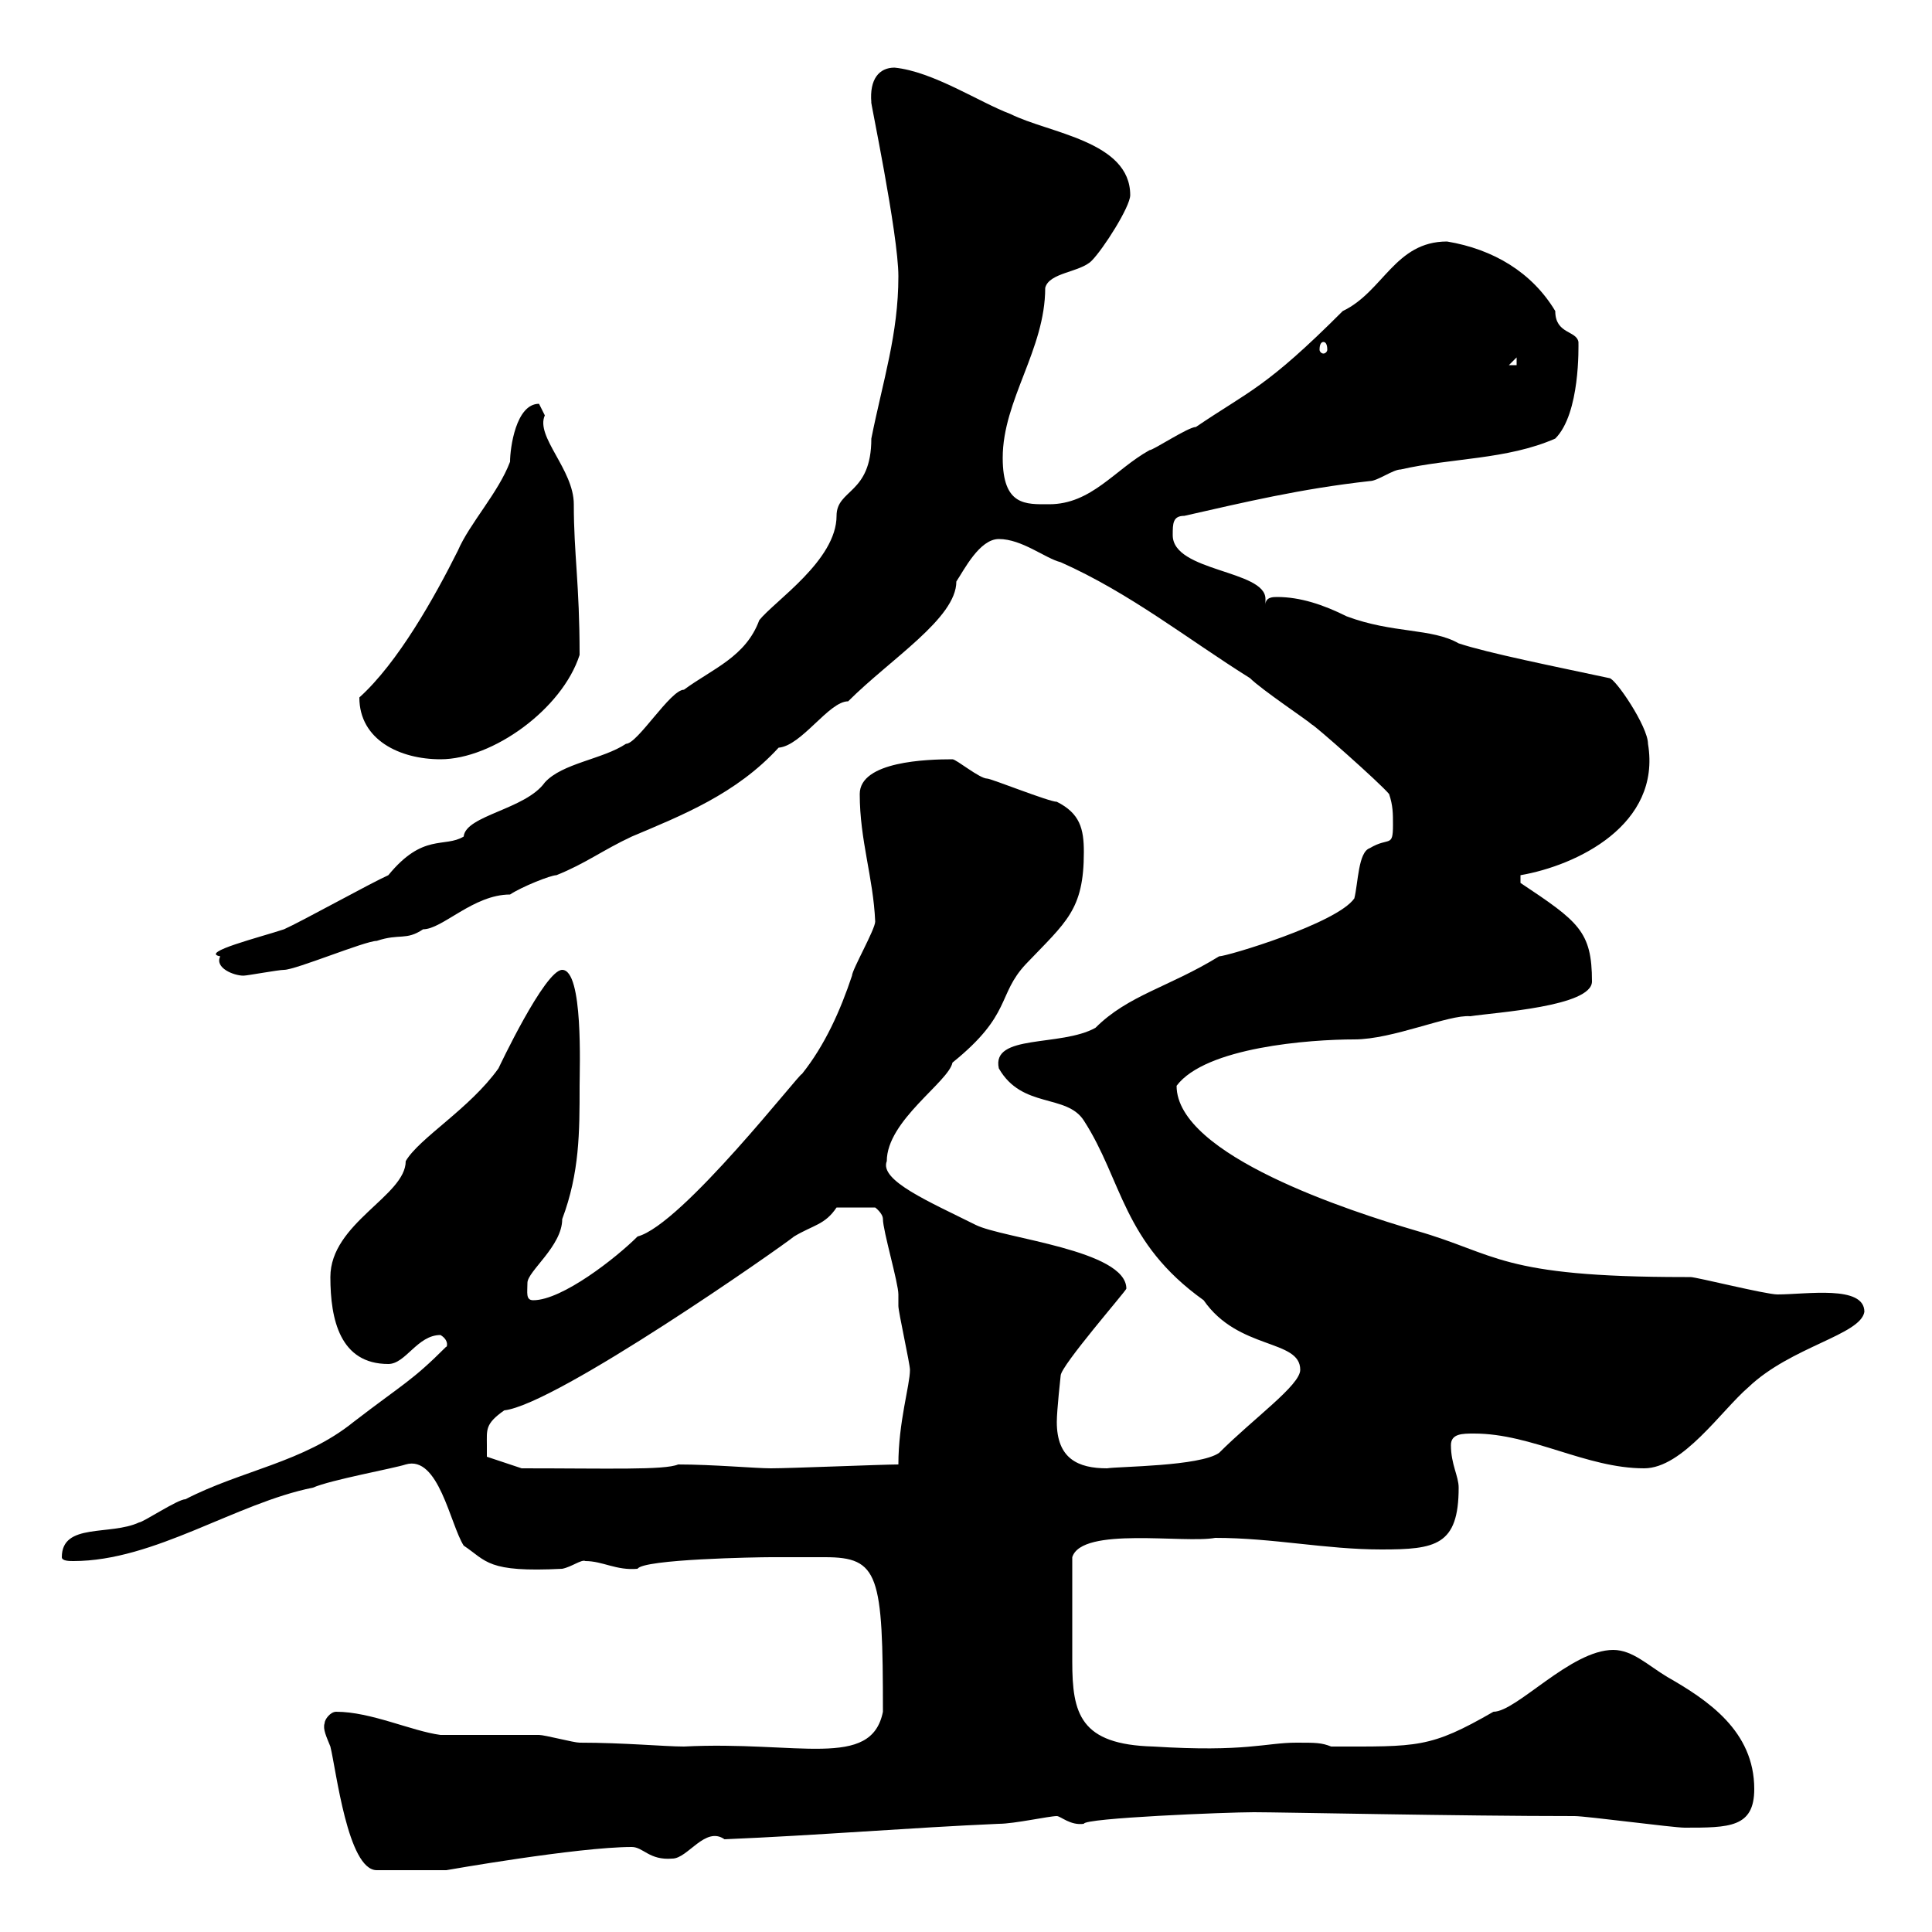 <svg xmlns="http://www.w3.org/2000/svg" xmlns:xlink="http://www.w3.org/1999/xlink" width="300" height="300"><path d="M50.40 267.60C50.10 268.50 50.70 269.70 51.30 271.20C52.20 274.80 54 290.40 58.50 290.40L69.30 290.40C69.30 290.40 89.70 286.80 98.10 286.80C99.90 286.80 100.80 288.90 104.40 288.60C106.80 288.60 109.50 283.50 112.50 285.60C126.90 285 141.30 283.80 155.10 283.20C157.50 283.20 162.90 282 164.10 282C164.70 282 166.20 283.50 168.30 283.20C168.30 282.30 190.50 281.40 194.70 281.40C198.90 281.40 226.50 282 244.50 282C246.30 282 259.80 283.80 261.60 283.80C268.50 283.80 272.40 283.80 272.40 277.80C272.40 268.80 265.20 264 258.90 260.40C255.90 258.60 253.50 256.20 250.50 256.20C243.90 256.20 235.50 265.80 231.90 265.80C222 271.50 220.20 271.20 206.70 271.20C205.20 270.60 204.30 270.60 201.30 270.60C196.50 270.60 193.50 272.10 179.10 271.20C167.70 270.90 166.50 266.10 166.50 258C166.50 254.10 166.50 249.60 166.50 241.80C168 237 183.90 239.70 188.70 238.80C197.70 238.80 205.80 240.60 214.50 240.60C222.90 240.60 226.50 240 226.50 231C226.50 229.20 225.30 227.40 225.30 224.40C225.30 222.60 227.10 222.60 228.90 222.60C237.90 222.60 246.30 228 255.30 228C261.30 228 267.30 219 271.50 215.40C278.10 209.10 288.90 207.30 289.50 203.70C289.50 199.50 280.50 201 276 201C274.20 201 263.40 198.30 262.50 198.30C262.50 198.30 261.60 198.30 261.60 198.30C232.80 198.30 232.50 194.70 219.90 191.10C209.70 188.10 182.70 179.40 182.70 168.60C187.20 162.60 203.40 161.40 210.30 161.40C216.30 161.40 225 157.50 228.30 157.80C232.20 157.20 247.20 156.30 247.20 152.40C247.20 144.60 245.10 143.10 236.10 137.10L236.10 135.90C244.80 134.40 258 128.10 255.90 115.50C255.90 112.80 250.80 105.30 249.90 105.30C241.50 103.50 231 101.40 226.50 99.90C222.30 97.50 216.30 98.40 209.10 95.70C205.50 93.90 201.90 92.70 198.30 92.70C197.70 92.70 196.50 92.70 196.50 93.90C196.50 93.30 196.50 93.30 196.50 93C196.50 88.50 182.10 88.80 182.10 83.10C182.10 81.30 182.10 80.10 183.90 80.10C193.20 78 201.90 75.90 212.70 74.70C213.90 74.70 216.30 72.90 217.50 72.90C225.30 71.10 234 71.40 241.50 68.10C245.40 64.20 245.10 53.70 245.10 53.10C244.80 51.30 241.50 51.90 241.50 48.30C237.90 42.30 231.90 38.70 224.70 37.50C216.60 37.50 214.80 45.30 208.50 48.30C196.50 60.30 194.10 60.60 185.70 66.30C184.50 66.30 179.10 69.90 178.50 69.90C173.10 72.90 169.50 78.30 162.90 78.30C159.30 78.30 155.70 78.60 155.70 71.10C155.70 62.10 162.30 54.30 162.30 44.70C162.90 42.30 167.70 42.30 169.50 40.50C171.30 38.70 175.50 32.10 175.50 30.30C175.50 21.90 162.90 20.70 156.90 17.70C152.10 15.90 144.90 11.10 138.90 10.50C136.50 10.50 135 12.30 135.30 15.90C135 15 139.50 36.30 139.50 42.90C139.50 51.90 137.10 59.10 135.30 68.10C135.30 76.80 129.90 75.90 129.90 80.10C129.90 87 120.30 93.30 117.90 96.30C115.80 102 110.70 103.80 106.20 107.10C104.10 107.10 99 115.50 97.20 115.50C93.60 117.90 87.30 118.50 84.60 121.50C81.60 125.70 72.30 126.60 72 129.90C69 131.70 65.70 129.30 60.30 135.90C57.60 137.10 46.80 143.10 44.10 144.30C40.50 145.50 30.90 147.90 34.20 148.50C33.30 150.30 36.30 151.50 37.80 151.50C38.40 151.50 43.20 150.60 44.10 150.60C45.90 150.60 56.70 146.10 58.50 146.10C62.10 144.90 63 146.10 65.70 144.30C68.70 144.30 73.50 138.90 79.20 138.90C81 137.70 85.50 135.90 86.40 135.90C90.90 134.10 93.60 132 98.10 129.90C105.90 126.60 114.30 123.30 120.90 116.10C124.50 115.80 128.70 108.90 131.70 108.90C138.30 102.30 148.50 96 148.50 90.30C149.70 88.50 152.10 83.70 155.10 83.70C158.70 83.70 162.30 86.70 164.70 87.30C175.50 92.10 184.50 99.30 194.10 105.30C195.90 107.10 203.10 111.90 203.70 112.50C204 112.50 214.20 121.50 215.70 123.30C216.30 125.10 216.30 126.30 216.30 128.10C216.30 131.70 215.70 129.90 212.70 131.70C210.90 132.30 210.90 137.10 210.30 139.50C207.60 143.40 190.50 148.50 189.30 148.50C181.50 153.30 175.20 154.50 170.10 159.60C164.70 162.60 153.90 160.50 155.10 165.90C158.70 172.20 165.60 169.80 168.30 174C174.30 183.30 174.30 192.90 186.90 201.90C192.30 209.70 201.90 207.90 201.90 212.70C201.90 215.10 194.70 220.20 189.30 225.60C186.30 227.70 173.70 227.70 171.90 228C167.40 228 164.10 226.50 164.10 220.80C164.10 219 164.70 213.60 164.70 213.60C164.70 212.10 174.90 200.40 174.90 200.10C174.90 194.10 155.70 192.30 151.50 190.20C144.30 186.60 136.50 183.30 137.70 180.30C137.70 174 147.30 168 147.90 165C157.20 157.50 154.80 154.50 159.30 149.70C165.60 143.10 168.30 141.30 168.30 132.30C168.30 128.70 167.70 126.30 164.10 124.50C162.90 124.50 153.90 120.90 153.30 120.90C152.10 120.90 148.50 117.90 147.90 117.90C144 117.90 133.50 118.20 133.50 123.30C133.50 130.50 135.60 136.20 135.90 143.10C135.90 144.30 132.30 150.60 132.30 151.50C130.50 156.90 128.10 162.30 124.50 166.80C124.50 166.20 105.90 190.20 99 192C95.70 195.30 87.30 201.90 82.80 201.90C81.60 201.90 81.90 200.70 81.90 199.20C81.90 197.40 87.30 193.50 87.30 189.30C90 182.10 90 175.80 90 168.60C90 165.90 90.60 150.60 87.30 150.60C84.60 150.60 77.40 165.90 77.40 165.90C72.90 172.20 65.10 176.70 63 180.30C63 185.70 51.30 189.90 51.30 198.30C51.30 204.90 52.80 211.80 60.30 211.80C63 211.80 64.80 207.30 68.40 207.30C69.90 208.20 69.30 209.40 69.30 209.10C63.90 214.50 62.70 214.80 54.90 220.80C47.10 227.10 37.50 228.30 28.80 232.80C27.60 232.80 22.20 236.40 21.60 236.40C17.10 238.50 9.60 236.40 9.60 241.80C9.60 242.40 10.80 242.40 11.40 242.40C24 242.40 36.60 233.40 48.60 231C51.30 229.80 61.20 228 63 227.40C68.10 225.90 69.90 236.70 72 240C75.60 242.40 75.60 244.20 87.30 243.60C88.80 243.30 90.30 242.10 90.90 242.40C93.60 242.40 95.70 243.90 99 243.60C99.90 242.10 117.60 241.80 119.70 241.80C121.50 241.80 125.70 241.80 128.10 241.80C136.50 241.80 137.10 244.50 137.10 265.80C135.30 274.80 123.90 270.30 106.20 271.20C103.20 271.20 96.90 270.60 90 270.60C89.10 270.60 84.60 269.40 83.70 269.40C81.90 269.40 70.20 269.40 68.40 269.40C63.90 268.80 57.60 265.80 52.20 265.80C51.30 265.80 50.40 267 50.40 267.60ZM75.60 224.40C75.60 222 75.30 221.10 78.30 219C86.40 218.10 121.50 193.50 123.30 192C126.30 190.20 128.10 190.20 129.90 187.50L135.90 187.50C135.90 187.50 137.10 188.40 137.10 189.30C137.10 191.10 139.50 199.20 139.50 201C139.50 201 139.50 202.80 139.50 202.80C139.50 203.70 141.30 211.80 141.30 212.70C141.30 215.10 139.50 220.80 139.50 227.40C137.10 227.40 122.70 228 119.70 228C117.30 228 110.70 227.40 105.30 227.40C103.20 228.30 94.50 228 81 228L75.60 226.20C75.60 226.20 75.60 224.40 75.60 224.40ZM55.80 108.30C55.80 114.90 62.10 117.90 68.40 117.90C76.50 117.90 87.30 110.10 90 101.70C90 90.60 89.10 86.10 89.10 78.30C89.10 72.90 83.10 67.80 84.60 64.50C84.60 64.50 83.70 62.70 83.70 62.70C80.10 62.70 79.20 69.60 79.20 71.70C77.40 76.50 72.90 81.30 71.10 85.50C67.50 92.70 61.80 102.90 55.80 108.30ZM235.50 55.50L235.50 56.70L234.30 56.70ZM205.50 53.10C205.80 53.10 206.10 53.40 206.10 54.30C206.10 54.60 205.80 54.90 205.50 54.90C205.20 54.90 204.90 54.60 204.90 54.30C204.90 53.40 205.20 53.10 205.50 53.10Z"/></svg>